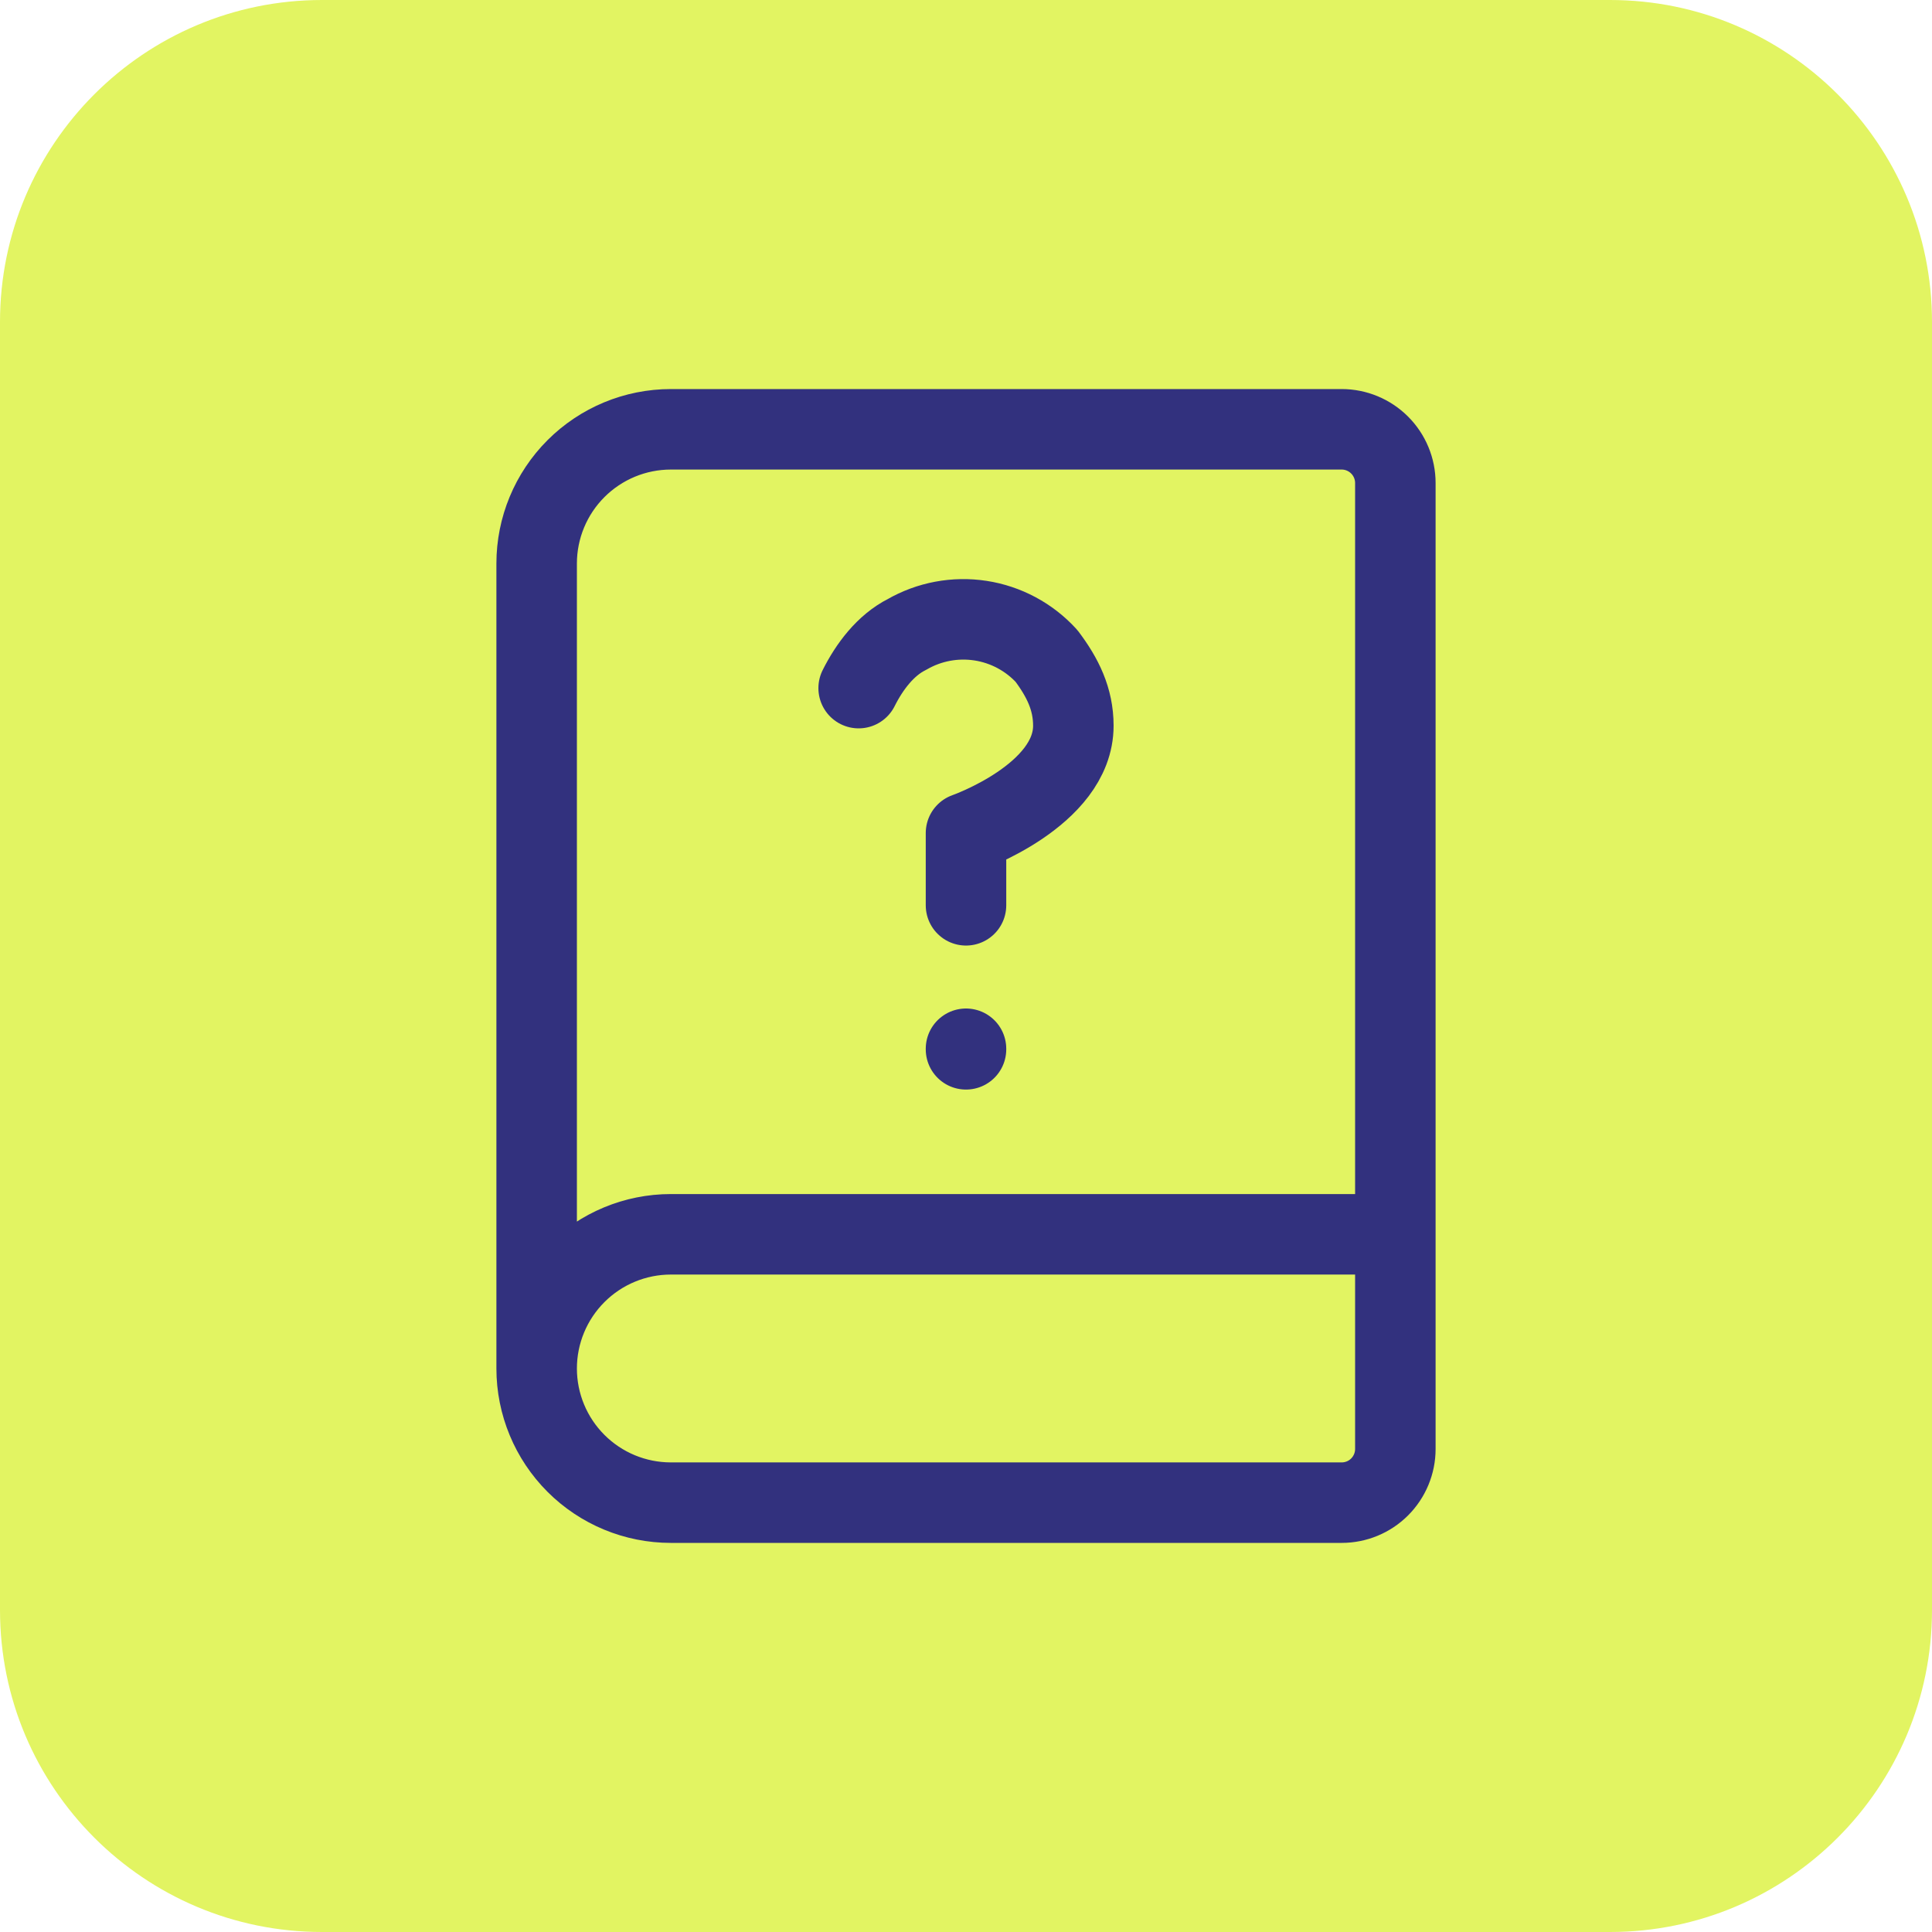 <svg width="48" height="48" viewBox="0 0 48 48" fill="none" xmlns="http://www.w3.org/2000/svg">
<path d="M0 8C0 3.582 3.582 0 8 0H40C44.418 0 48 3.582 48 8V40C48 44.418 44.418 48 40 48H8C3.582 48 0 44.418 0 40V8Z" fill="#E2F462"/>
<path d="M13.333 34V14C13.333 13.116 13.685 12.268 14.31 11.643C14.935 11.018 15.783 10.666 16.667 10.666H33.333C33.687 10.666 34.026 10.807 34.276 11.057C34.526 11.307 34.667 11.646 34.667 12V36C34.667 36.353 34.526 36.693 34.276 36.943C34.026 37.193 33.687 37.333 33.333 37.333H16.667C15.783 37.333 14.935 36.982 14.31 36.357C13.685 35.732 13.333 34.884 13.333 34ZM13.333 34C13.333 33.116 13.685 32.268 14.31 31.643C14.935 31.018 15.783 30.666 16.667 30.666H34.667" stroke="#32317E" stroke-width="2" stroke-linecap="round" stroke-linejoin="round"/>
<path d="M21.333 17.096C21.6 16.563 22 16.03 22.533 15.763C23.085 15.444 23.73 15.323 24.361 15.42C24.991 15.517 25.569 15.826 26 16.297C26.4 16.83 26.667 17.363 26.667 18.03C26.667 19.763 24 20.697 24 20.697V22.492M24 26.056V26.07" stroke="#32317E" stroke-width="2" stroke-linecap="round" stroke-linejoin="round"/>
</svg>
